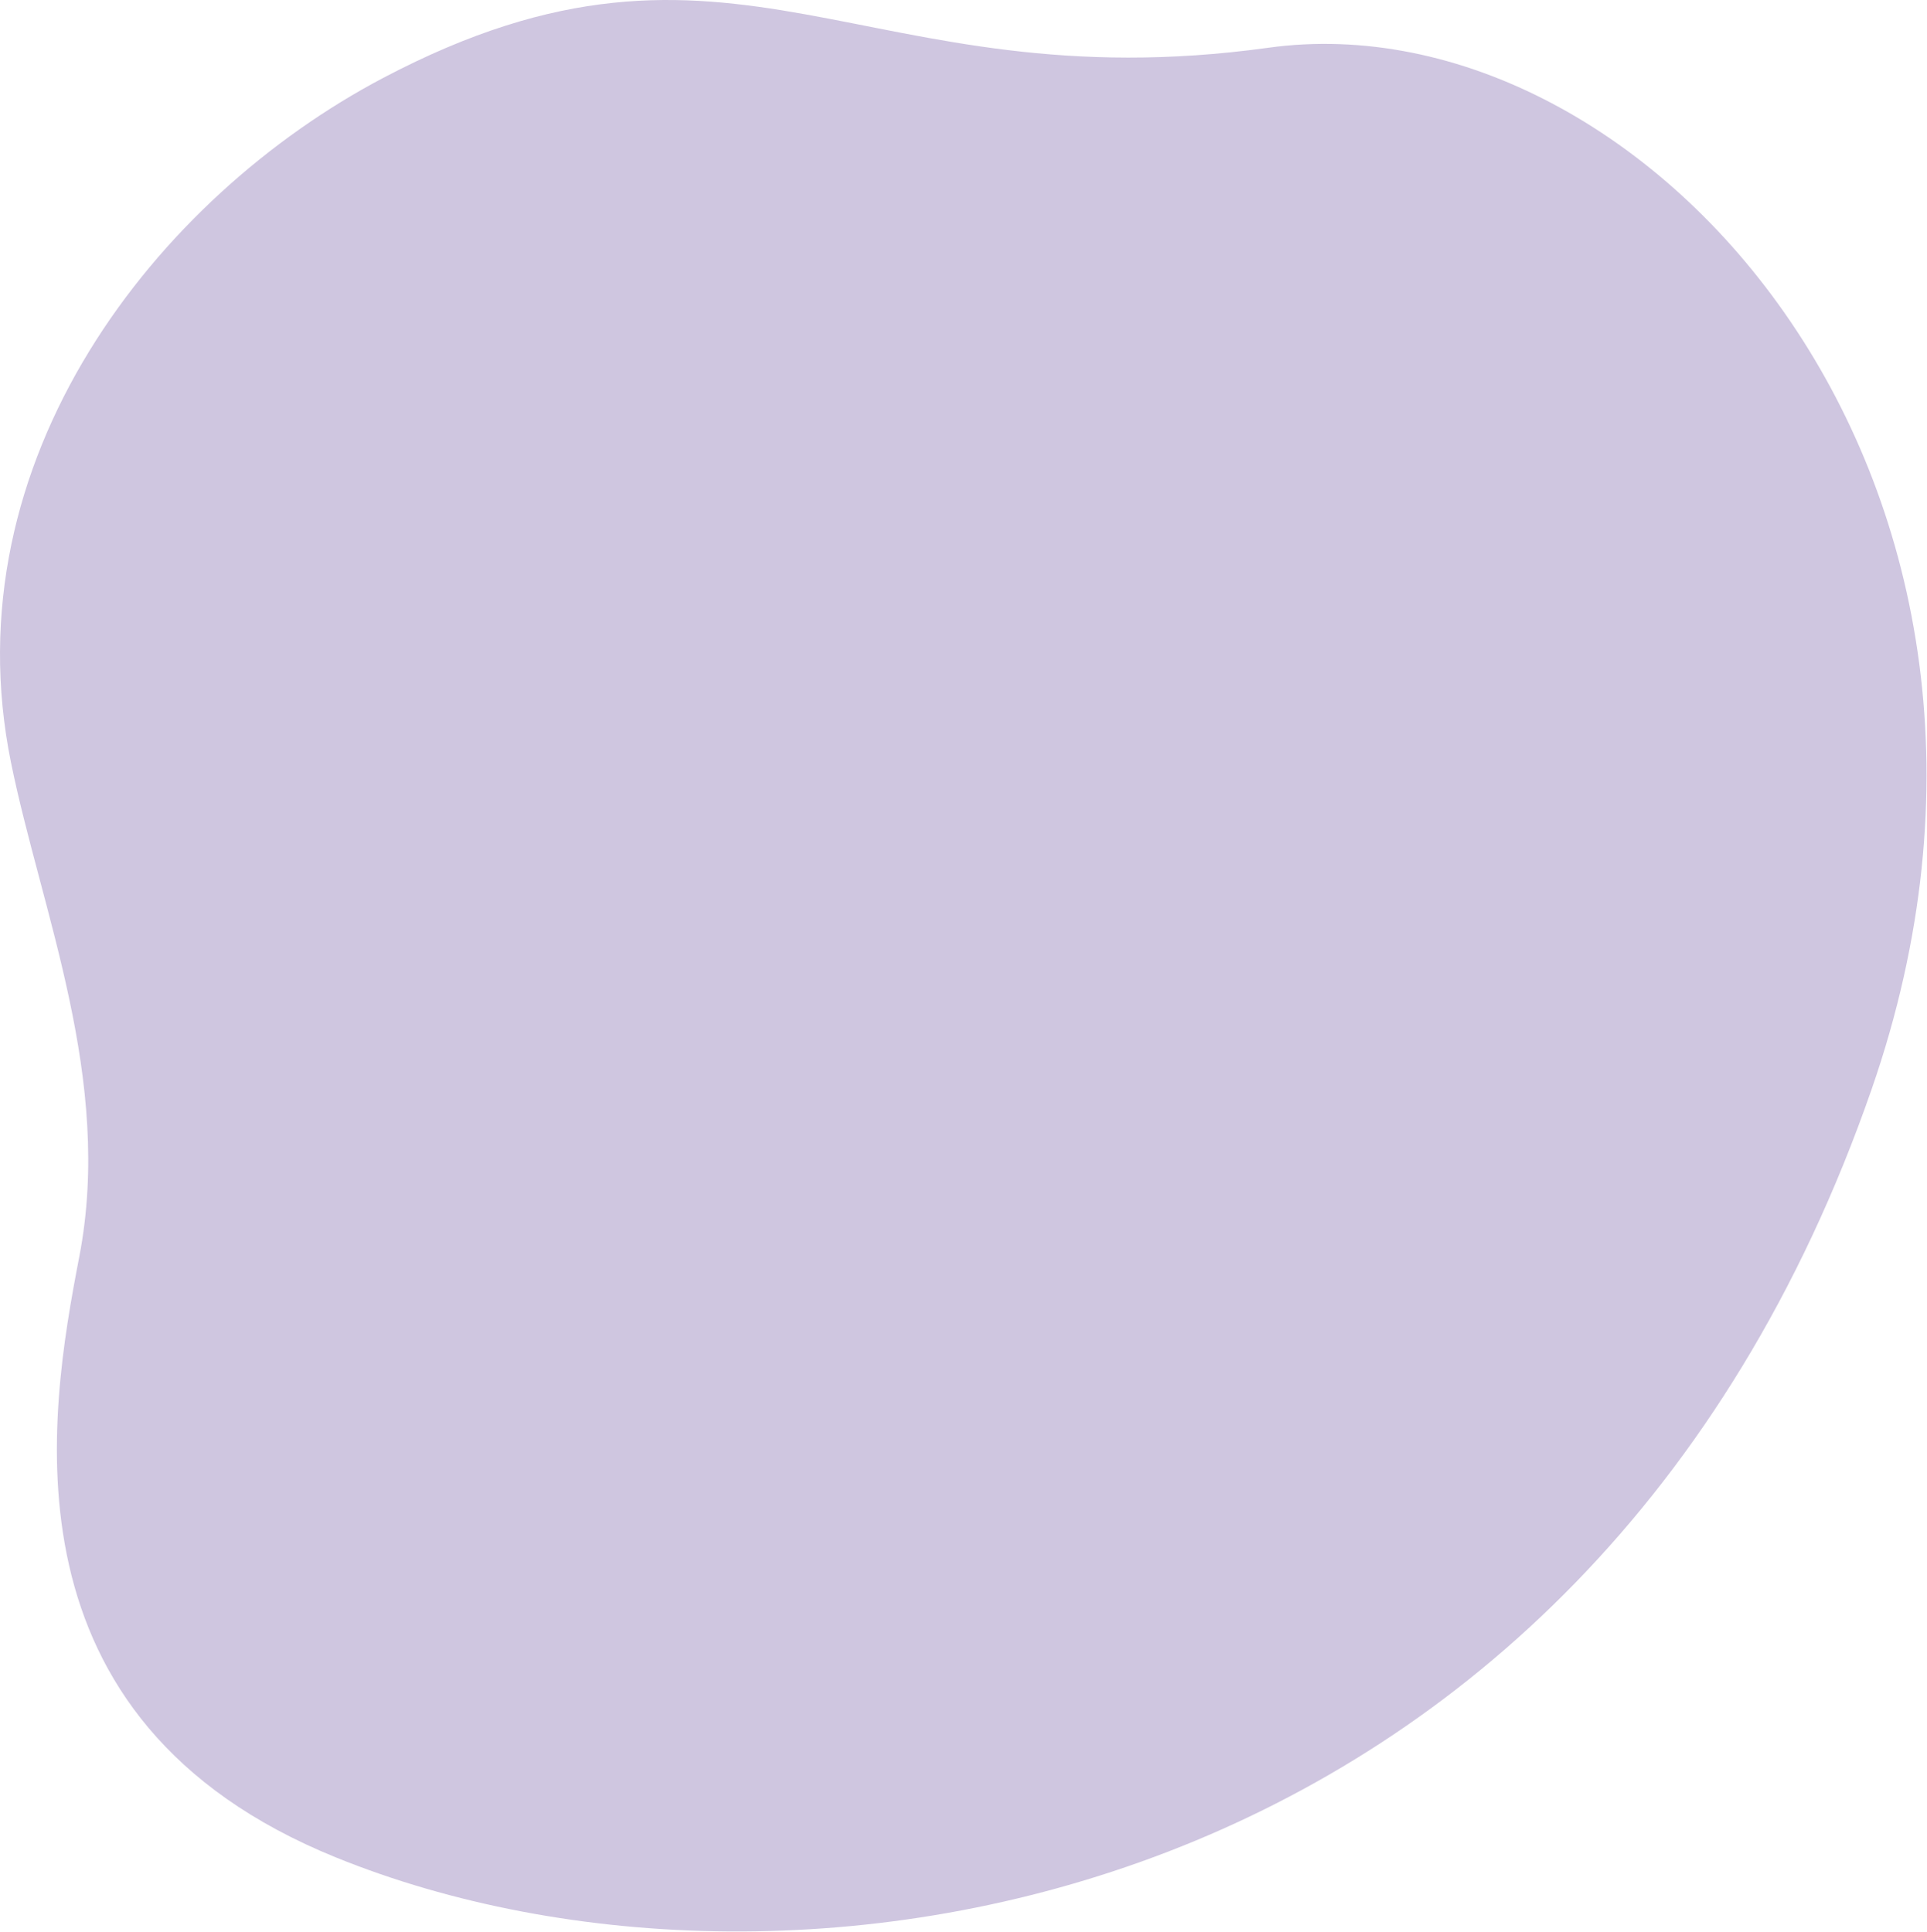 <svg width="352" height="353" viewBox="0 0 352 353" fill="none" xmlns="http://www.w3.org/2000/svg">
<path d="M70.004 14.231C28.604 36.031 -9.256 84.051 2.014 139.351C7.564 166.591 20.704 197.311 14.484 229.601C8.884 258.651 -0.556 314.271 61.434 339.391C144.954 373.231 289.684 349.421 341.894 198.991C380.284 88.391 300.774 -0.849 231.694 8.721C157.424 19.011 134.354 -19.669 70.004 14.231Z" fill="#CFC6E0"/>
</svg>
